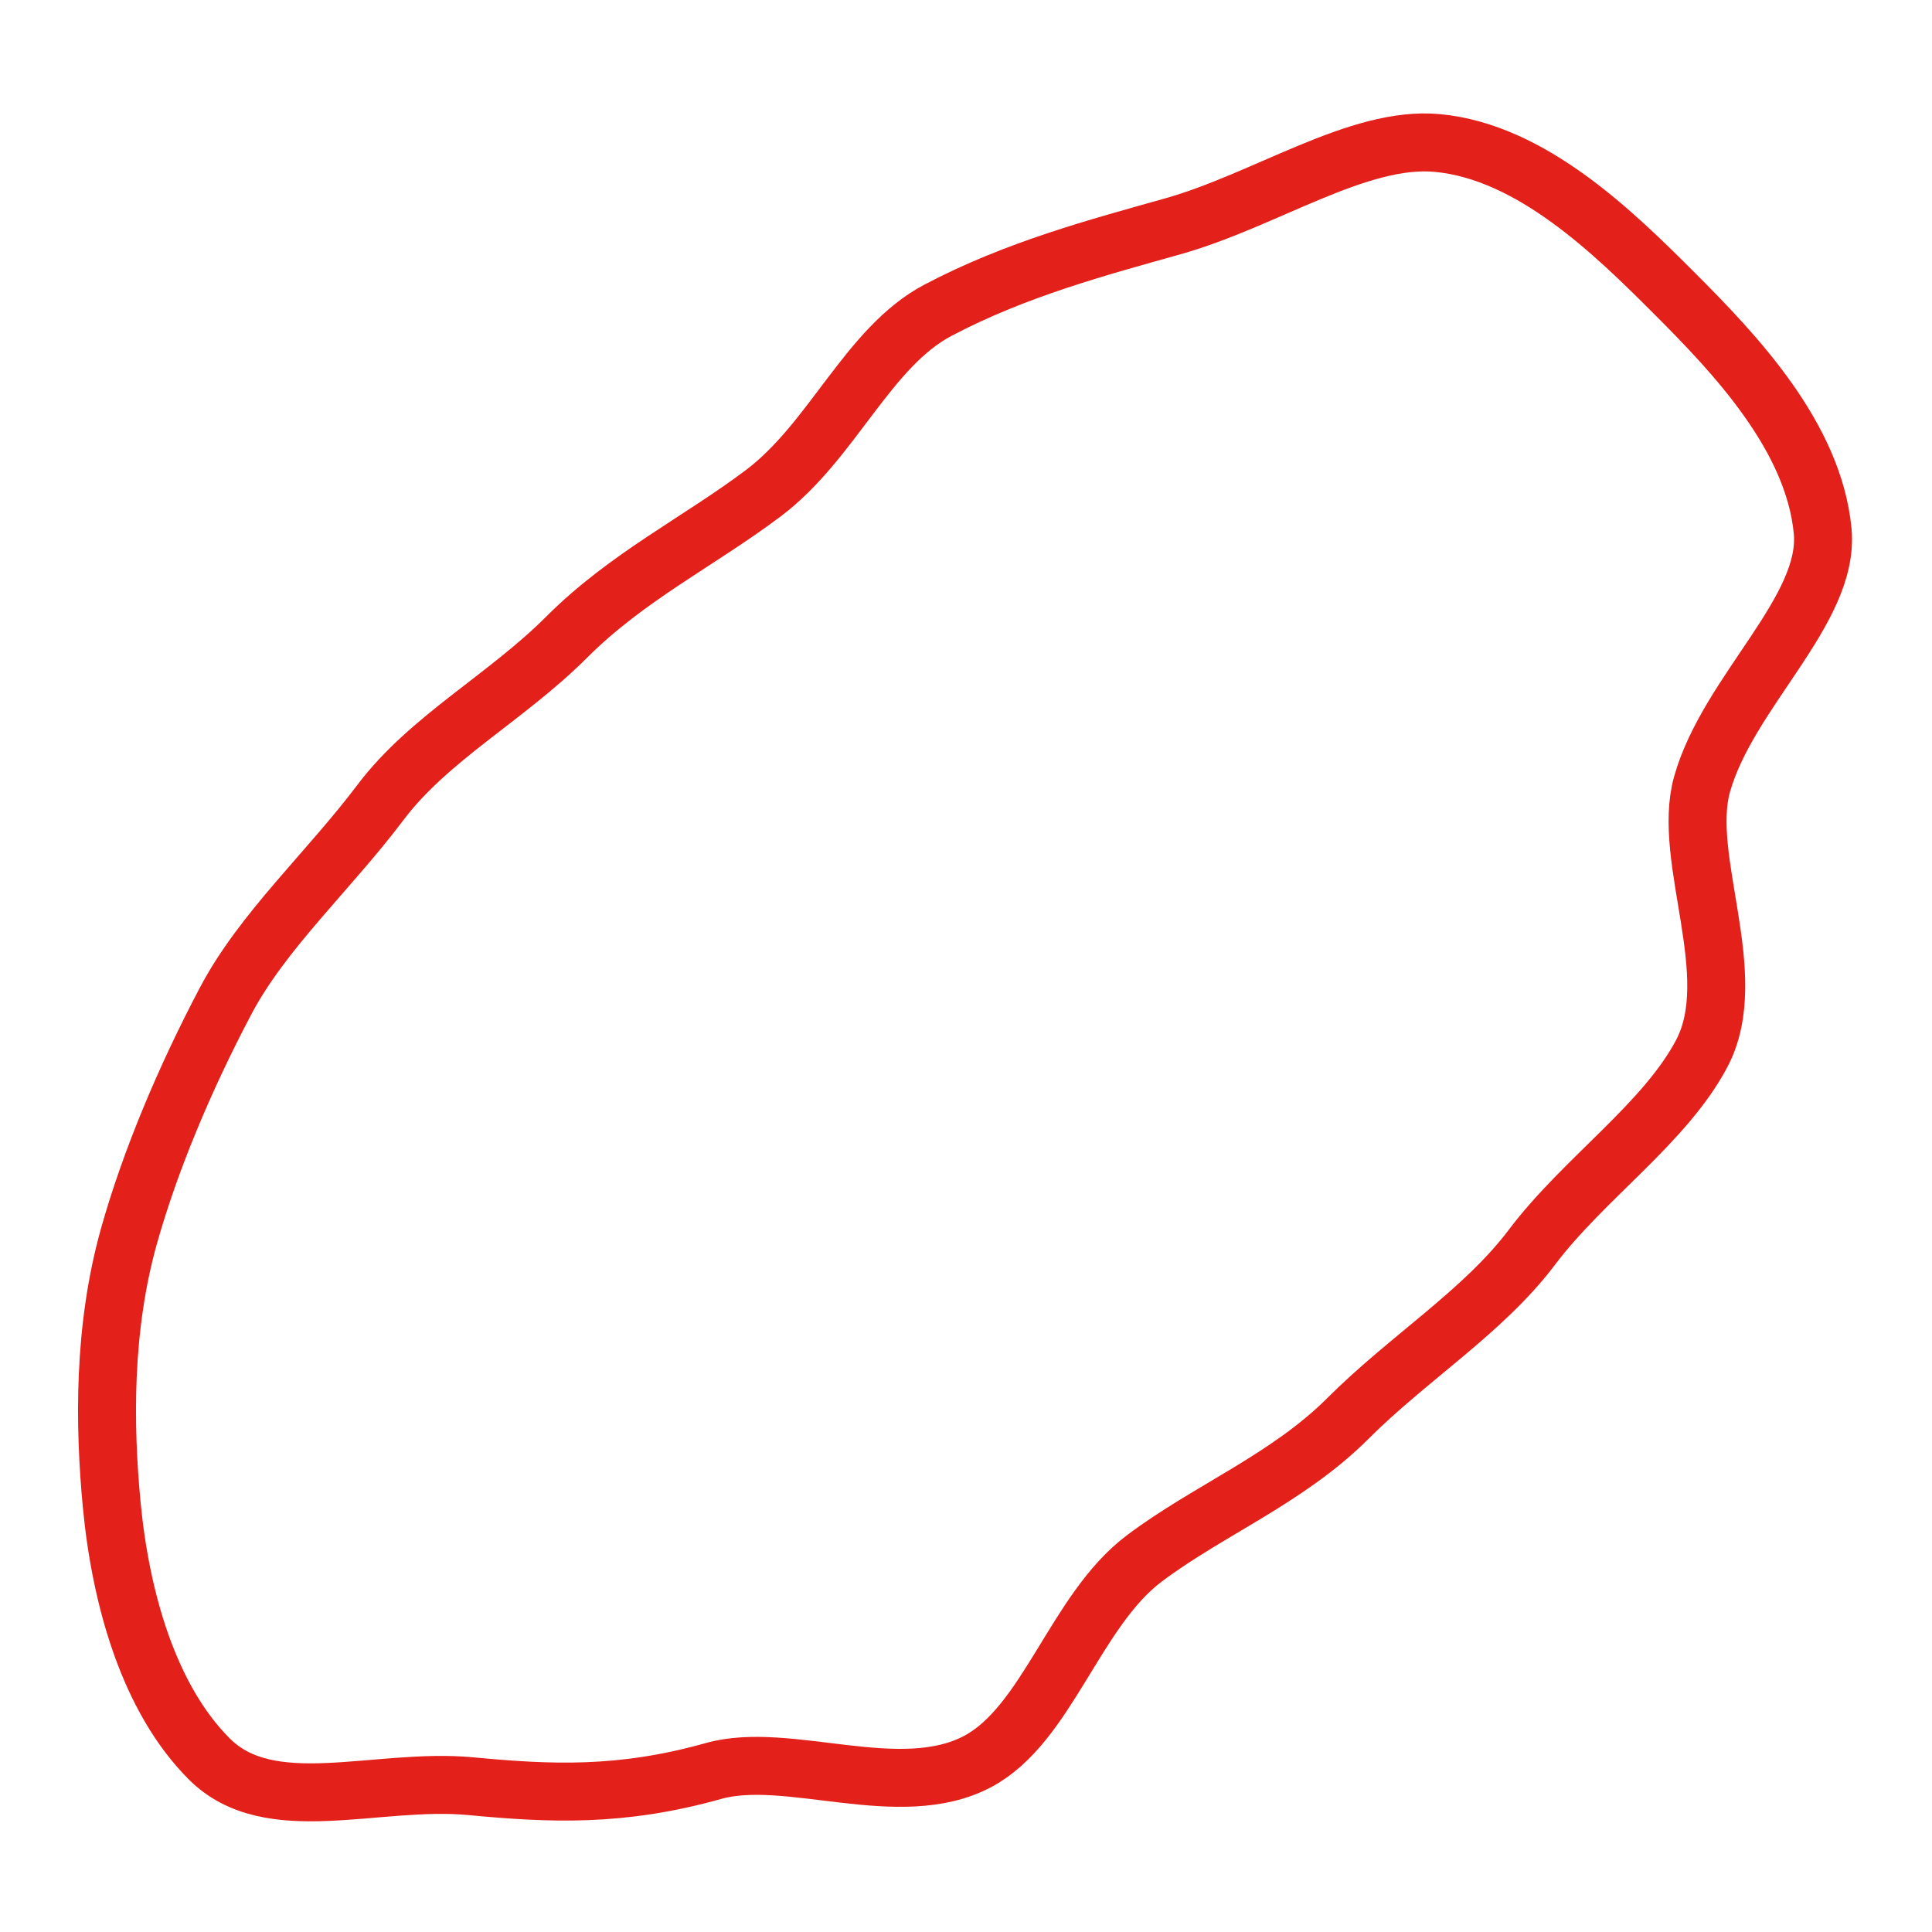 <svg aria-hidden="true" width="100%" height="100%" viewBox="0 0 100 100" fill="none" xmlns="http://www.w3.org/2000/svg">
<path d="M69.77 73.416C66.638 76.548 62.533 78.174 59.22 80.671C55.641 83.369 54.212 89.27 50.591 91.181C46.552 93.312 40.784 90.581 36.926 91.667C32.127 93.018 28.455 92.839 24.363 92.453C19.485 91.993 13.97 94.18 10.835 91.045C7.699 87.909 6.241 82.738 5.78 77.86C5.394 73.768 5.33 68.758 6.681 63.959C7.767 60.101 9.548 55.845 11.68 51.806C13.59 48.185 17.003 45.102 19.7 41.524C22.198 38.21 26.2 36.109 29.331 32.978C32.462 29.846 36.202 28.02 39.516 25.523C43.095 22.825 44.925 17.971 48.546 16.06C52.585 13.929 56.845 12.801 60.703 11.715C65.502 10.364 70.312 7.016 74.404 7.402C79.282 7.862 83.546 12.061 86.682 15.197C89.818 18.333 93.88 22.61 94.34 27.488C94.726 31.58 89.449 35.795 88.098 40.594C87.011 44.453 90.215 50.489 88.083 54.528C86.173 58.148 81.98 60.99 79.283 64.568C76.785 67.882 72.901 70.285 69.77 73.416Z" stroke="#E3201A" stroke-width="3" strokeLinecap="round" strokeLinejoin="round"/>
</svg>
